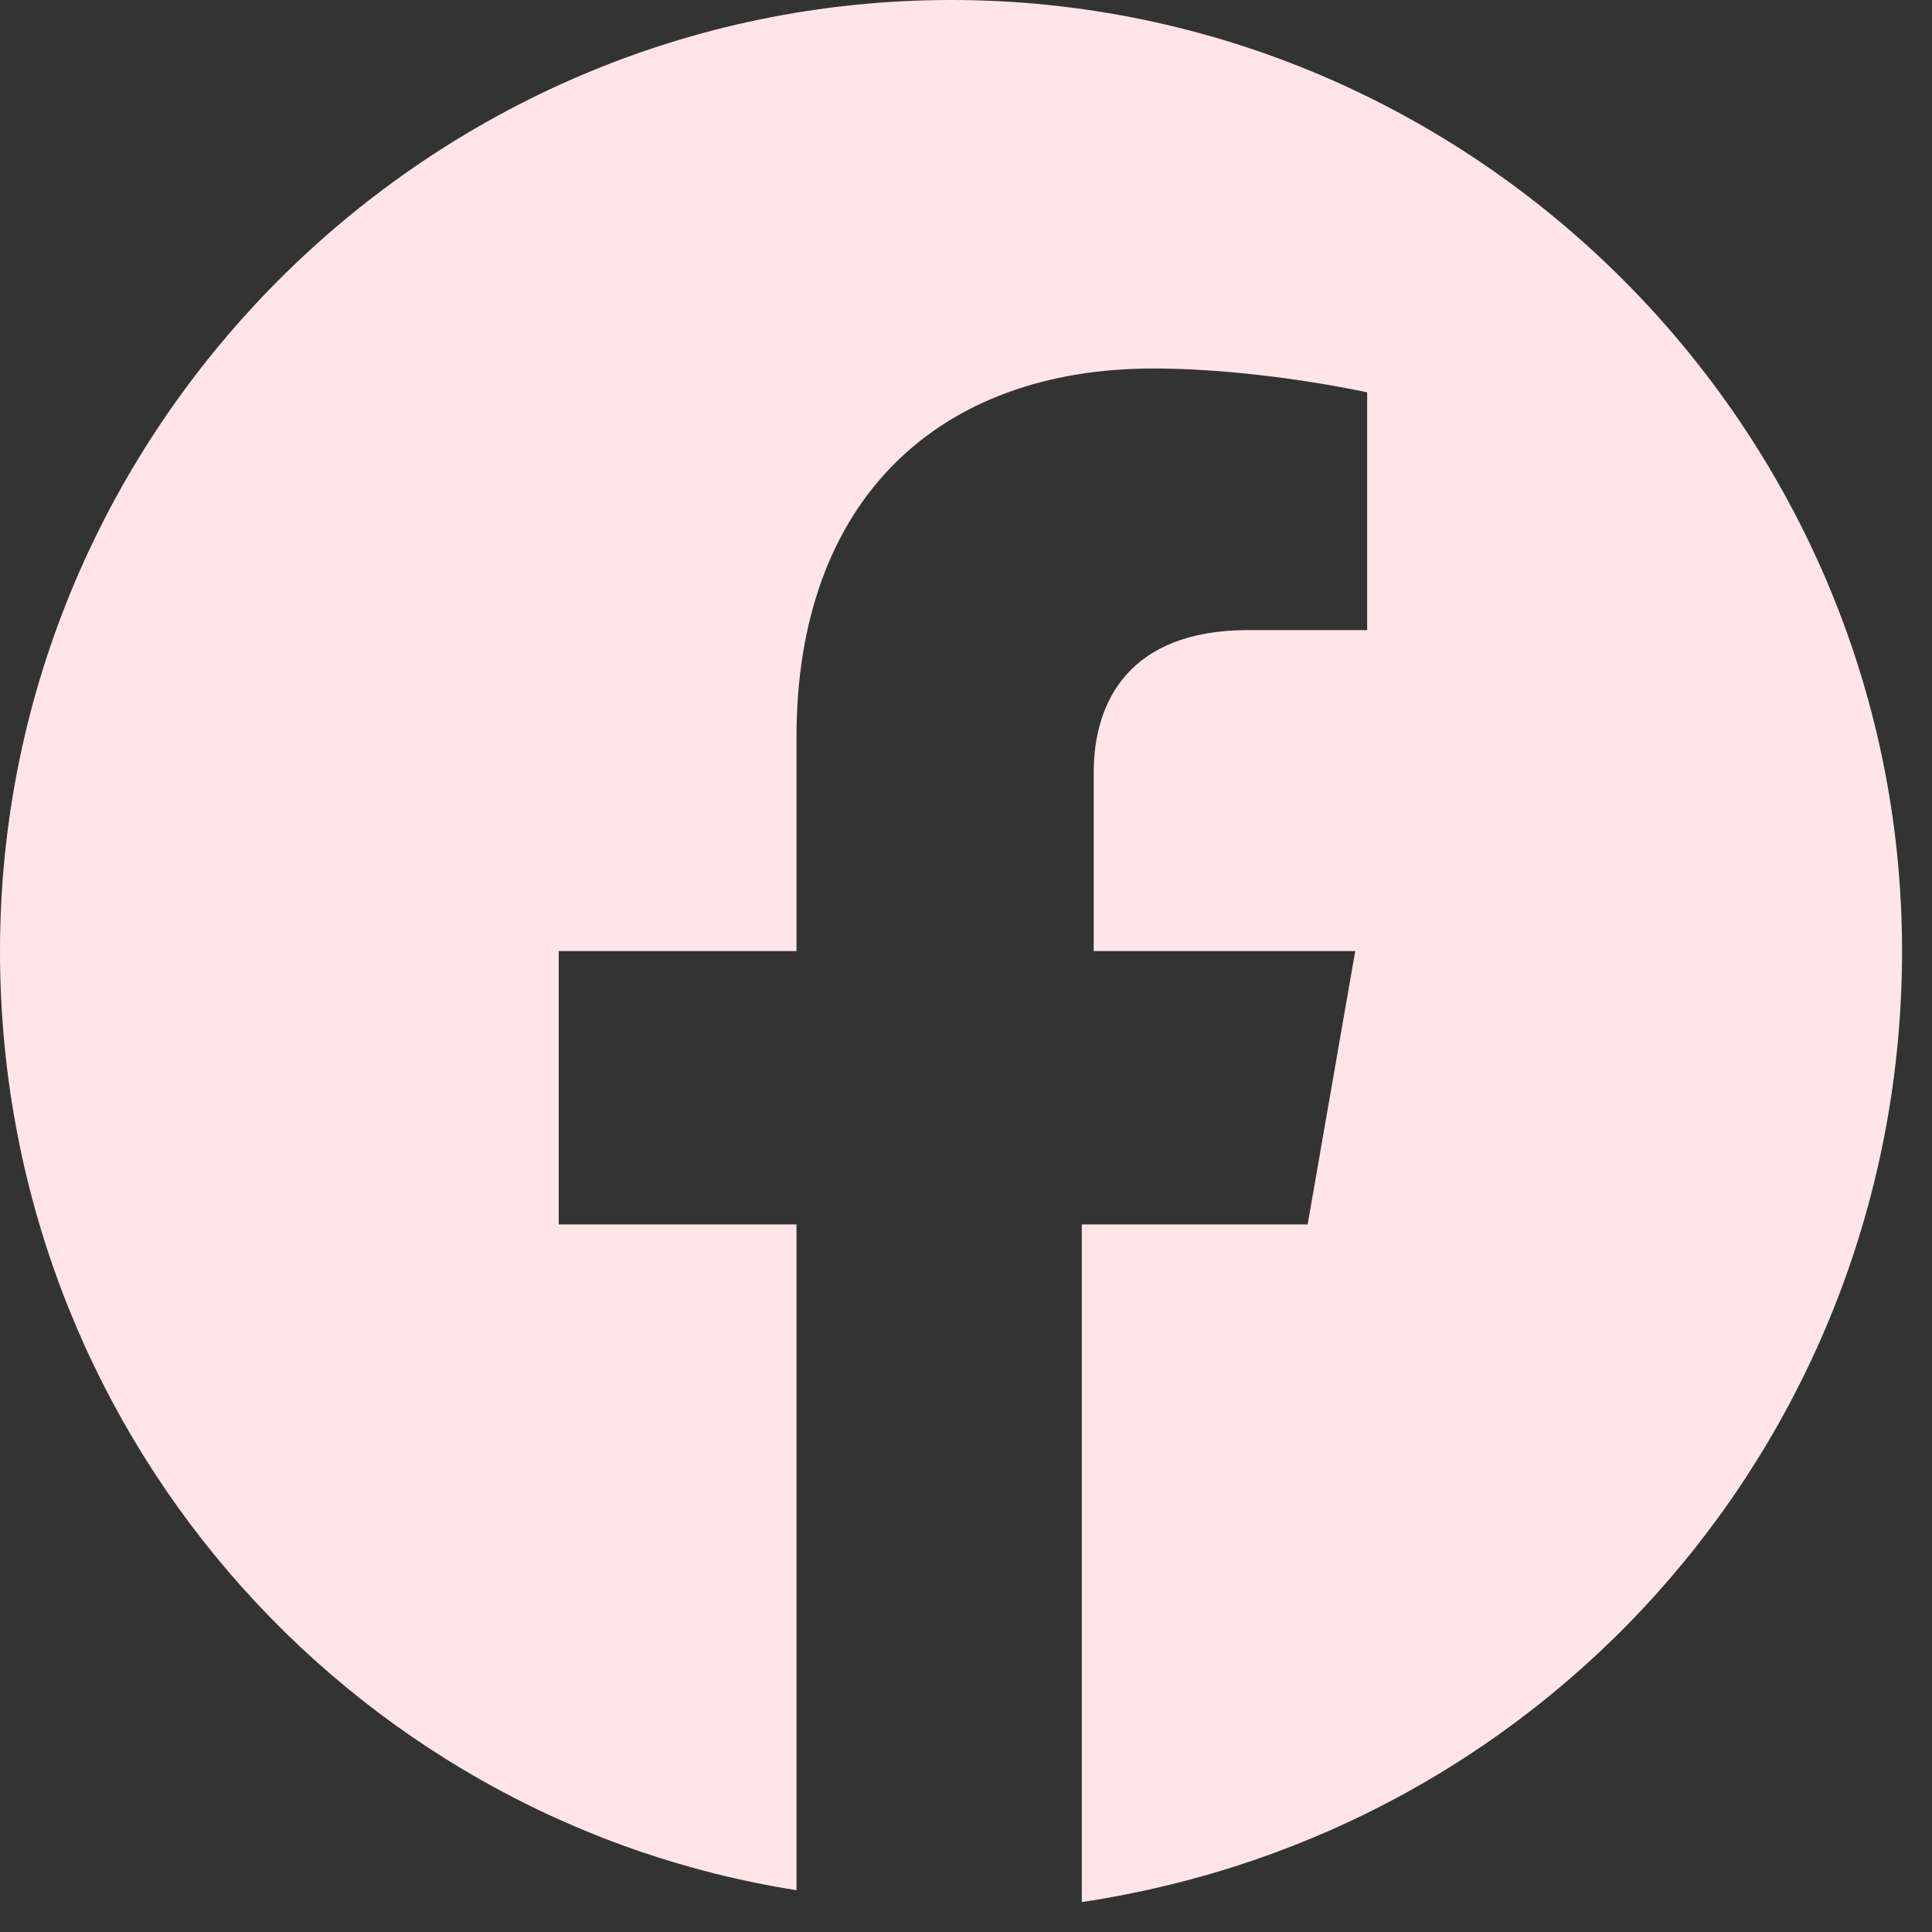 <svg width="30" height="30" viewBox="0 0 30 30" fill="none" xmlns="http://www.w3.org/2000/svg">
<rect x="0" y="0" width="30" height="30" fill="#333333" stroke="none"/>
<path d="M29.535 14.768C29.535 6.645 22.89 0 14.768 0C6.645 0 0 6.645 0 14.768C0 22.151 5.353 28.243 12.368 29.351V19.013H8.676V14.768H12.368V11.445C12.368 7.753 14.583 5.722 17.906 5.722C19.567 5.722 21.229 6.092 21.229 6.092V9.784H19.383C17.537 9.784 16.983 10.891 16.983 11.999V14.768H21.044L20.305 19.013H16.798V29.535C24.182 28.428 29.535 22.151 29.535 14.768Z" fill="#FFE5EA"/>
</svg>
